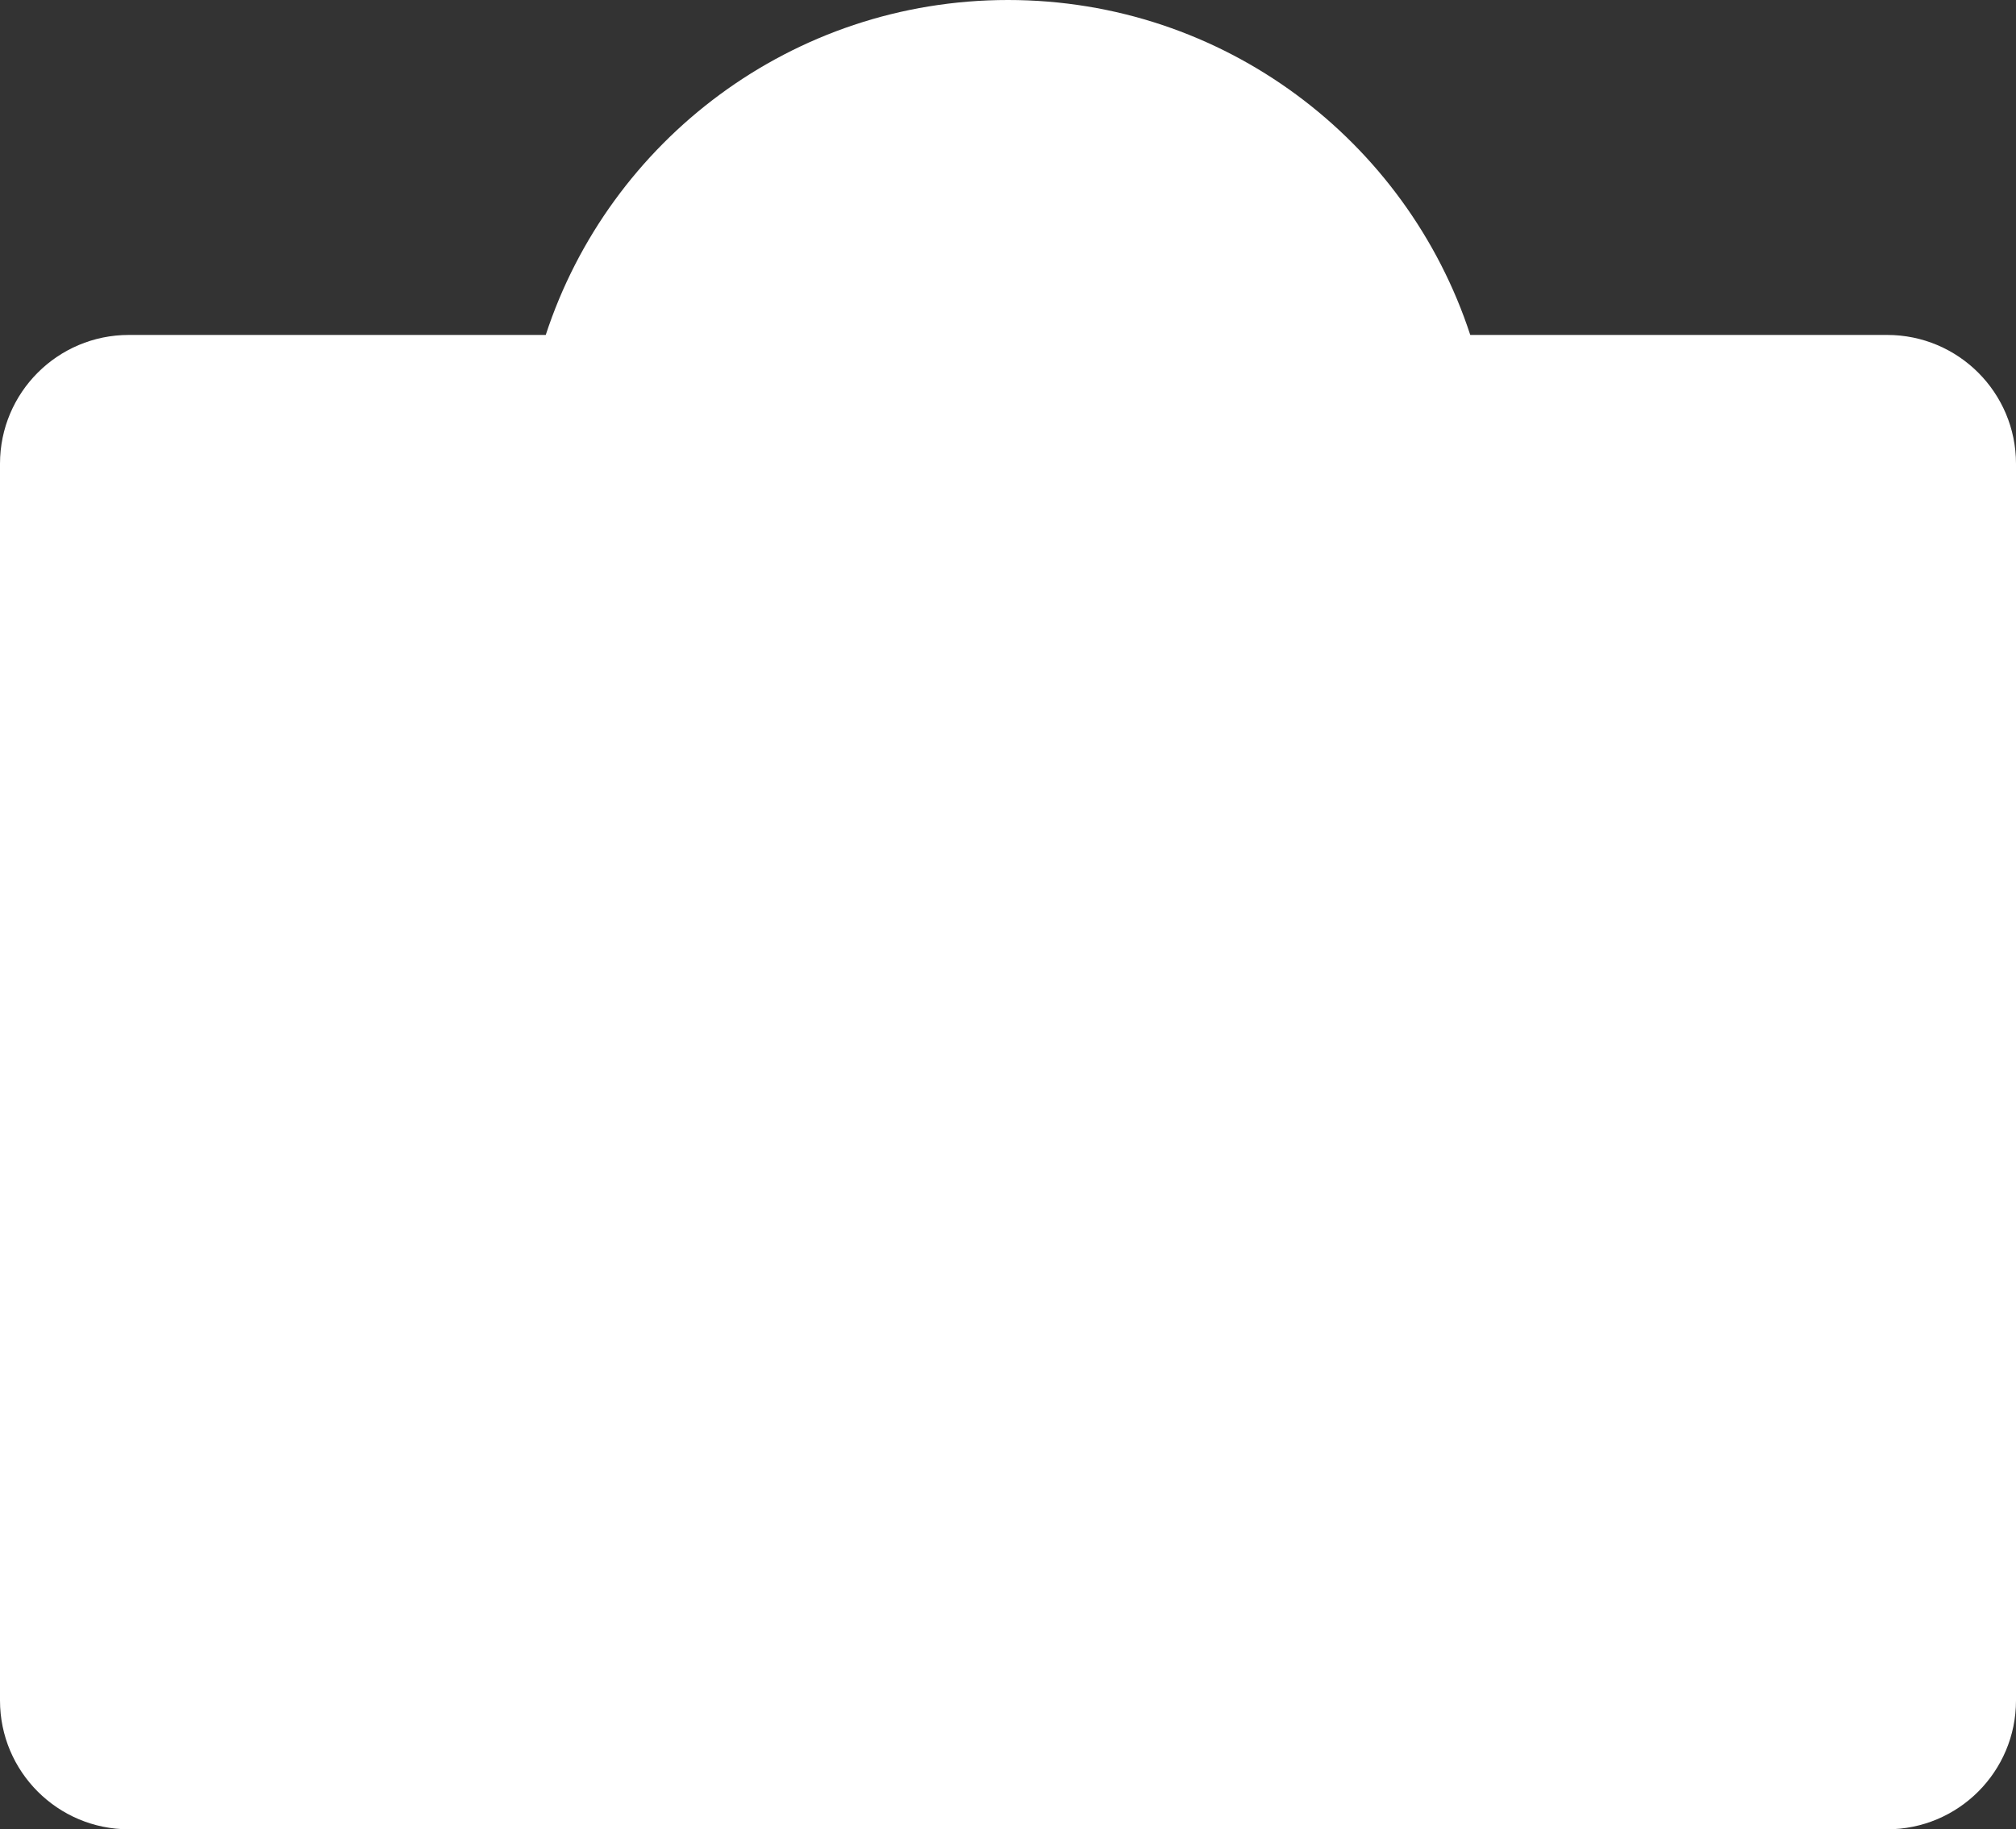 <?xml version="1.0" encoding="UTF-8"?> <svg xmlns="http://www.w3.org/2000/svg" width="313" height="284" viewBox="0 0 313 284" fill="none"><rect x="0" y="0" width="313" height="284" fill="#333333" stroke="none"/><path d="M156.5 0C189.993 0 218.39 21.809 228.27 52H293C304.046 52 313 60.954 313 72V264C313 275.046 304.046 284 293 284H20C8.954 284 0 275.046 0 264V72C2.06162e-06 60.954 8.954 52 20 52H84.731C94.61 21.809 123.007 0 156.5 0Z" fill="white"></path></svg> 